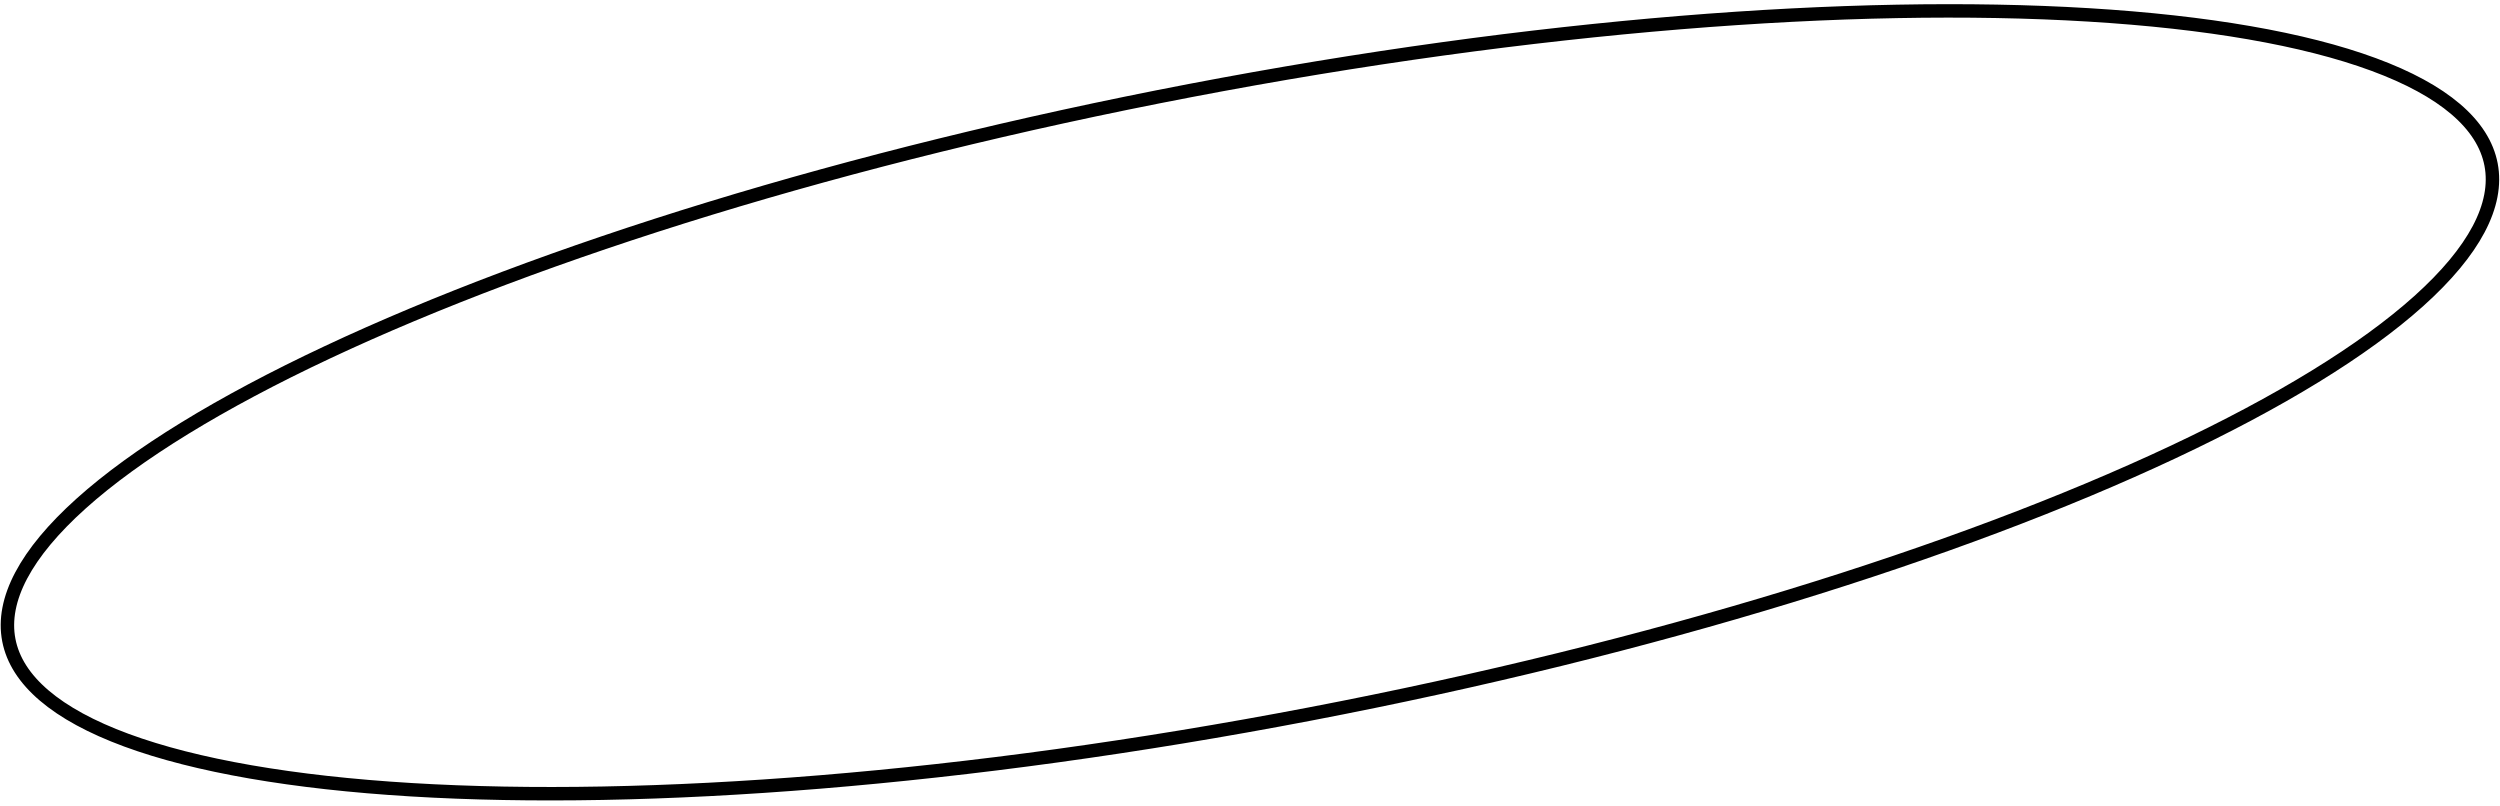 <?xml version="1.0" encoding="UTF-8"?> <svg xmlns="http://www.w3.org/2000/svg" width="372" height="120" viewBox="0 0 372 120" fill="none"> <path d="M370.671 24.485C371.818 30.474 368.185 37.365 359.927 44.787C351.721 52.161 339.203 59.821 323.266 67.306C291.405 82.27 246.09 96.443 194.878 106.254C143.667 116.064 96.322 119.642 61.187 117.512C43.611 116.447 29.148 113.956 18.799 110.137C8.382 106.292 2.459 101.231 1.312 95.242C0.165 89.253 3.797 82.361 12.056 74.939C20.262 67.566 32.78 59.906 48.717 52.421C80.578 37.456 125.893 23.284 177.105 13.473C228.316 3.663 275.661 0.085 310.796 2.215C328.372 3.28 342.834 5.771 353.184 9.59C363.601 13.434 369.523 18.496 370.671 24.485Z" stroke="black" stroke-width="2"></path> </svg> 